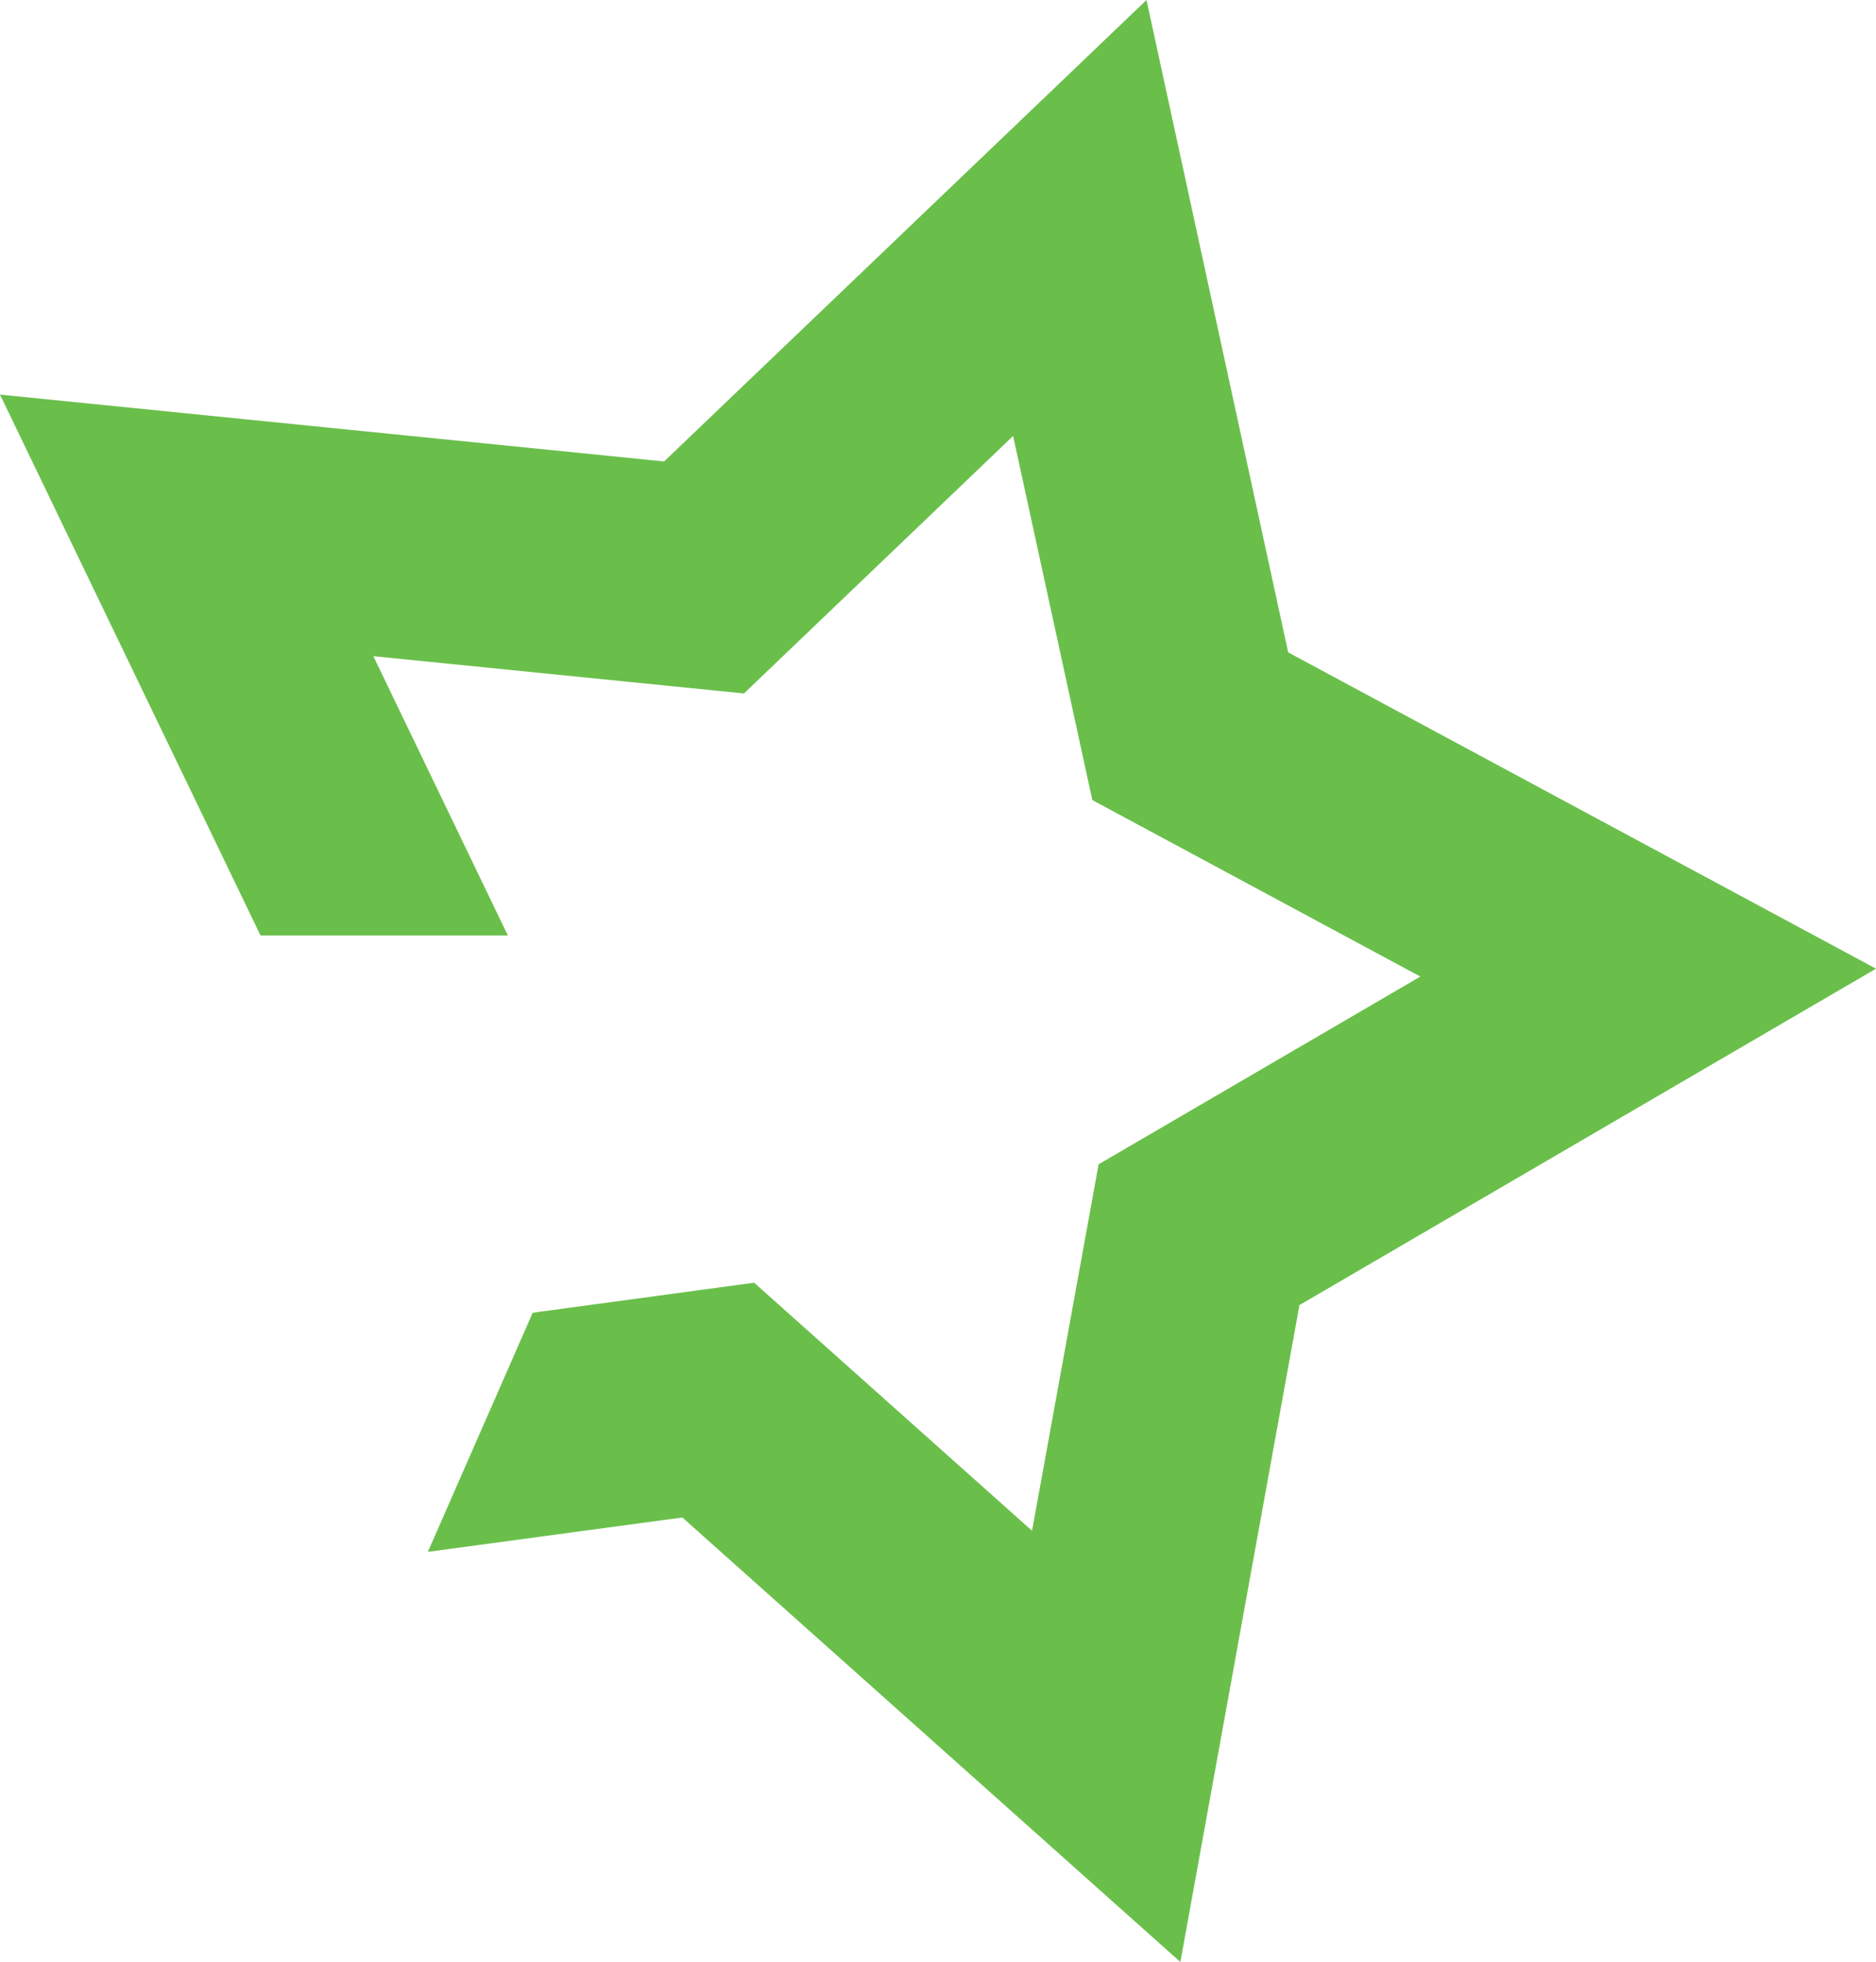 <svg xmlns="http://www.w3.org/2000/svg" width="80.536" height="84.208" viewBox="0 0 80.536 84.208"><defs><style>.a{fill:#6abf4b;}</style></defs><path class="a" d="M315.226,0,294.517,19.805l-28.51-2.869,11.185,23.216H287.81l-5.775-11.989,15.91,1.6L309.5,18.712,312.9,34.339l14.082,7.575-13.812,8.057L310.312,65.7l-11.93-10.647-9.507,1.289-4.5,10.263L295.3,65.13,316.68,84.208l5.112-28.194,24.751-14.438L321.308,28Z" transform="translate(-266.007 0)"/></svg>